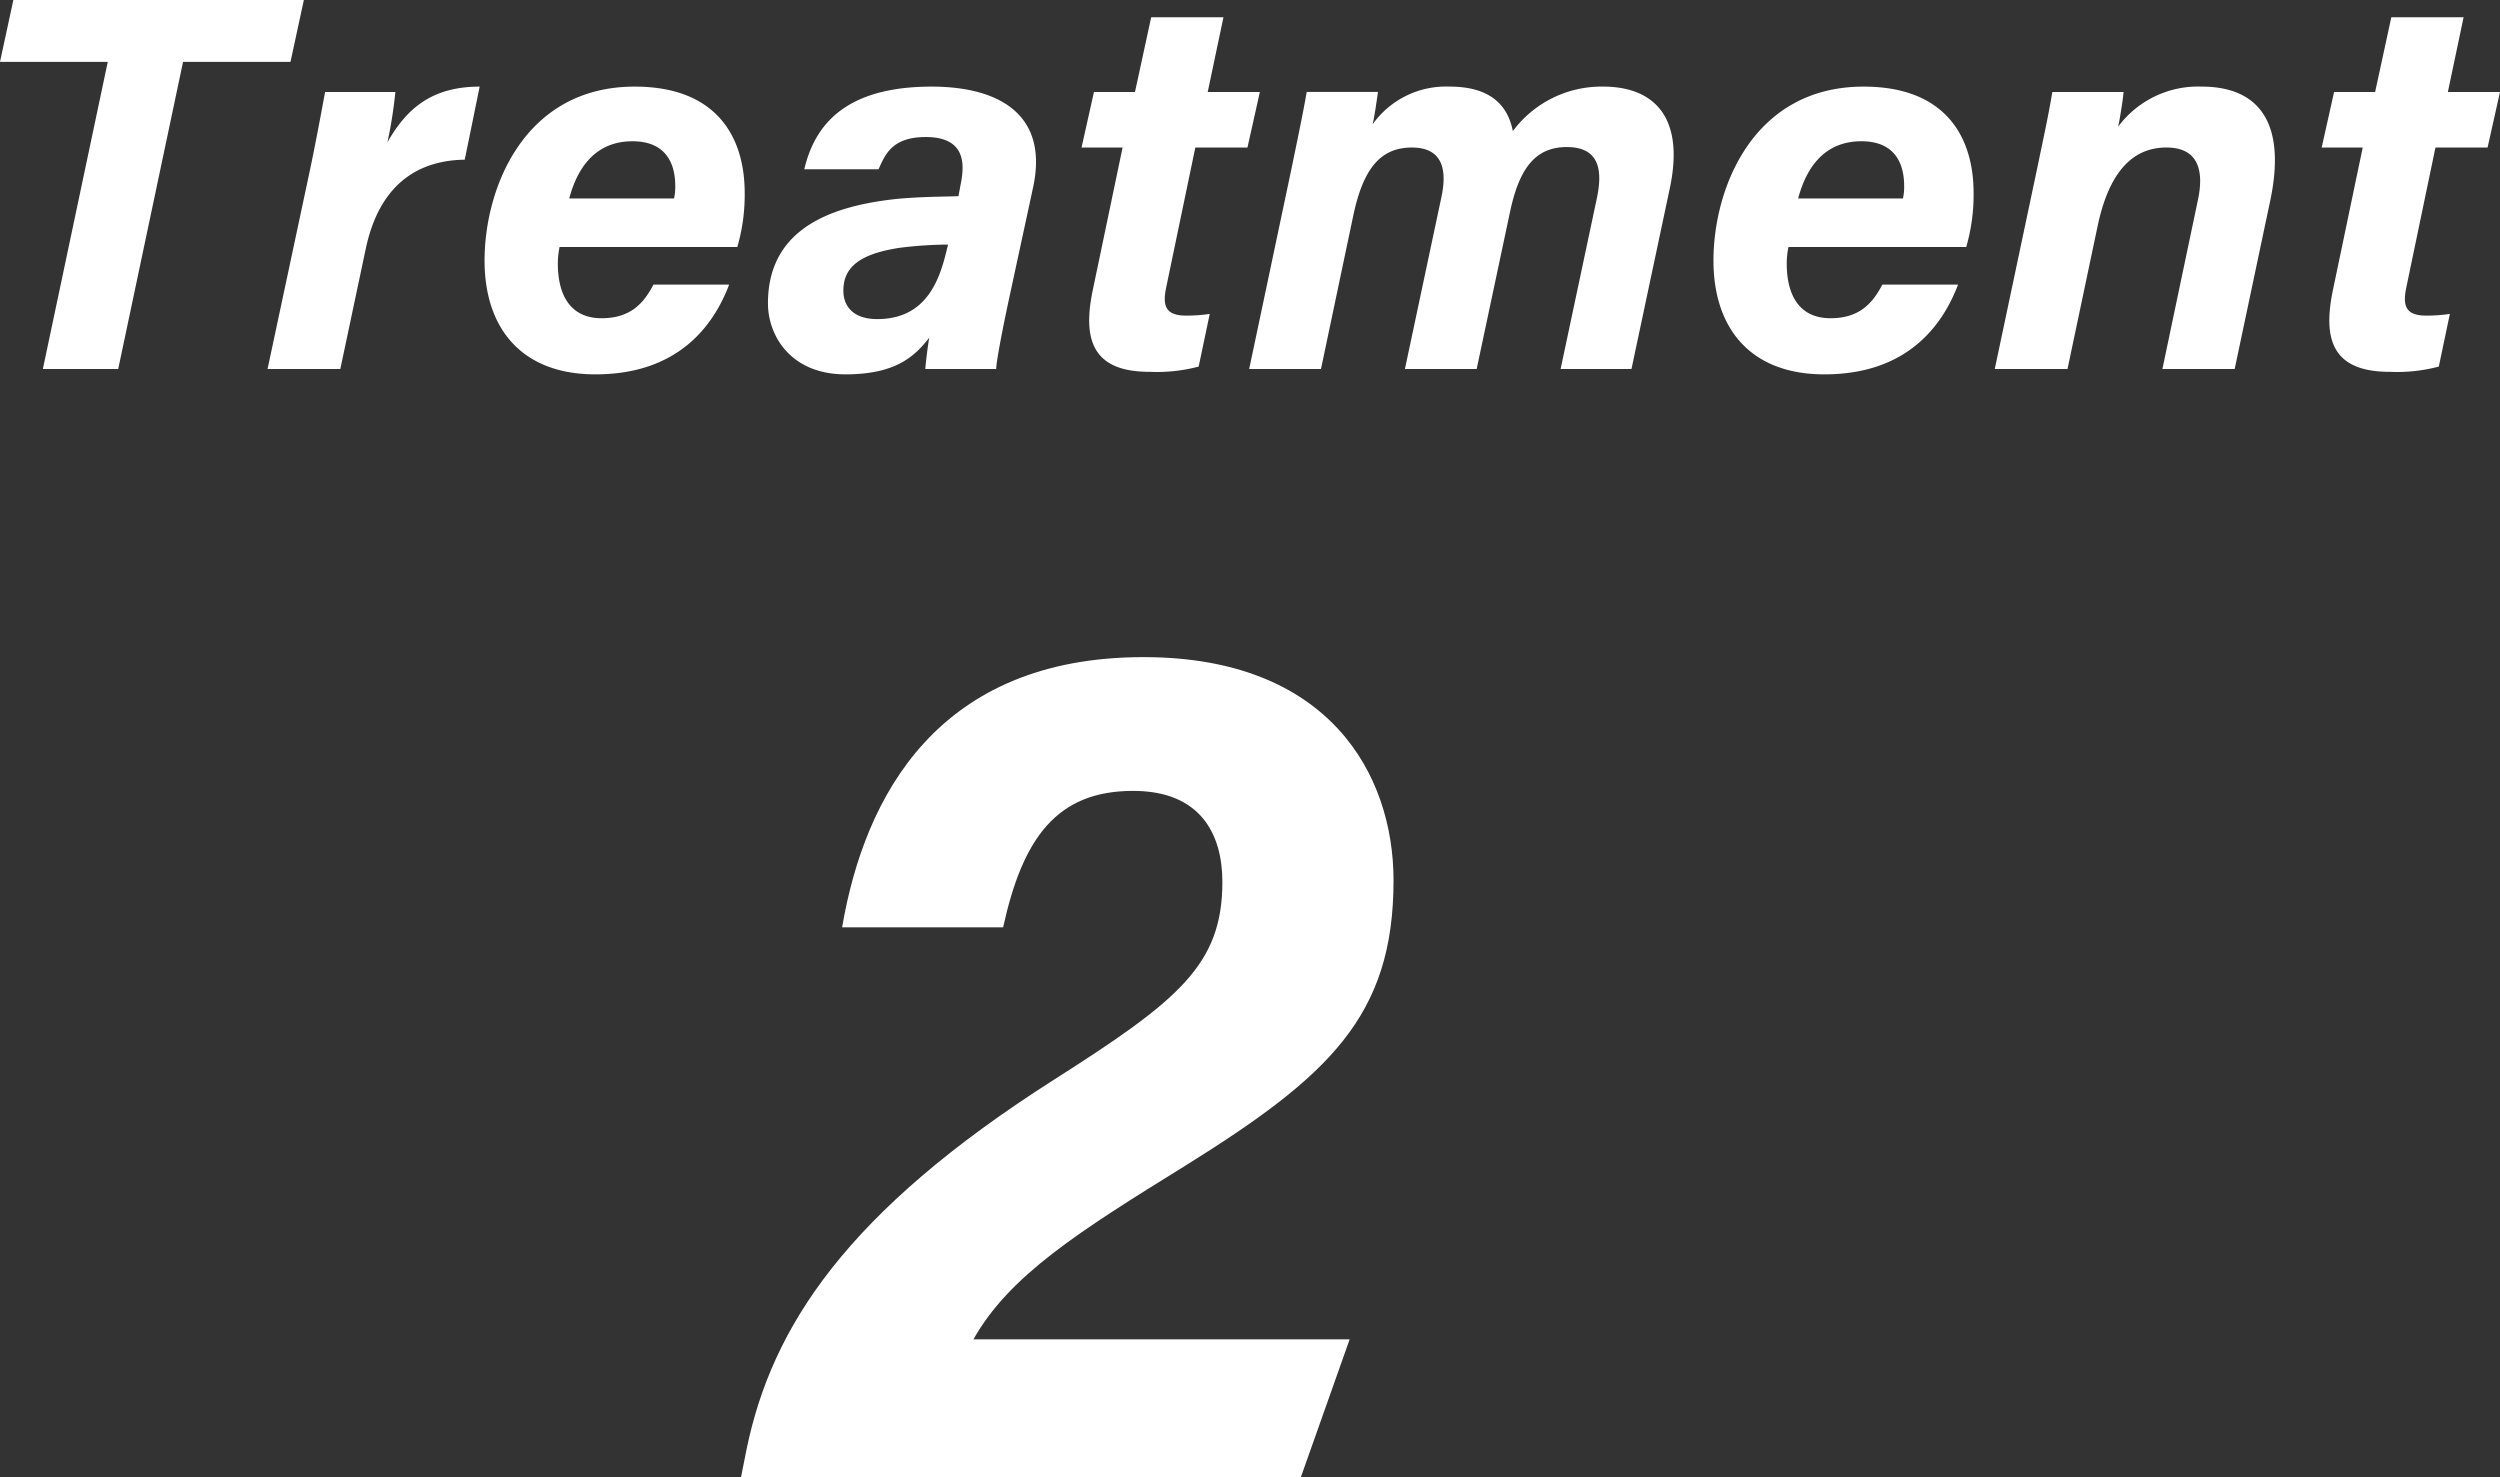 <svg xmlns="http://www.w3.org/2000/svg" width="257.647" height="152.244" viewBox="0 0 257.647 152.244"><rect x="0" y="0" width="257.647" height="152.244" fill="#333333" stroke="none"/><defs><style>.cls-1{fill:#fff;}</style></defs><title>アセット 45</title><g id="レイヤー_2" data-name="レイヤー 2"><g id="main"><path class="cls-1" d="M11.106,6.374H0L1.377,0h29.938l-1.377,6.374H18.866l-6.683,31.656H4.417Z"/><path class="cls-1" d="M31.857,17.933c.6-2.8,1.158-5.821,1.648-8.455h7.241a45.456,45.456,0,0,1-.818,5.185c1.95-3.428,4.534-5.736,9.505-5.736l-1.536,7.53c-5.211.073-8.876,2.929-10.2,9.169l-2.625,12.404H27.574Z"/><path class="cls-1" d="M57.669,25.453a8.368,8.368,0,0,0-.179,1.707c0,3.031,1.134,5.636,4.514,5.636,3.051,0,4.383-1.635,5.338-3.463h7.801c-1.597,4.219-5.24,9.248-13.775,9.248-7.681,0-11.43-4.814-11.43-11.721,0-7.526,4.121-17.934,15.474-17.934,8.4,0,11.335,5.132,11.335,10.973a19.207,19.207,0,0,1-.759,5.554ZM69.467,20.453a5.523,5.523,0,0,0,.124-1.275c0-2.503-1.096-4.619-4.405-4.619-3.439,0-5.539,2.206-6.521,5.894Z"/><path class="cls-1" d="M103.938,31.037c-.629,2.95-1.249,6.154-1.275,6.992H95.359c.062-.818.254-2.305.404-3.223-1.428,1.809-3.305,3.774-8.631,3.774-5.626,0-7.987-3.967-7.987-7.325,0-7.95,6.959-10.07,13.254-10.754,2.38-.227,4.591-.227,6.38-.282l.247-1.339c.413-2.063.421-4.759-3.626-4.759-3.567,0-4.215,1.939-4.862,3.324H82.889c1.077-4.59,4.256-8.519,13.126-8.519,6.942,0,12.068,2.875,10.459,10.364ZM97.707,25.206a41.273,41.273,0,0,0-4.929.324c-4.21.629-5.861,2.023-5.861,4.429,0,1.65,1.072,2.927,3.485,2.927,5.176,0,6.475-4.207,7.194-7.24Z"/><path class="cls-1" d="M112.742,9.478h4.229l1.668-7.698h7.449l-1.62,7.698h5.372L128.561,15.207H123.189l-2.994,14.371c-.371,1.778-.211,2.949,2.035,2.949a15.974,15.974,0,0,0,2.444-.178L123.533,37.78a16.88,16.88,0,0,1-5.08.539c-5.938,0-6.872-3.405-5.837-8.401l3.076-14.71H111.462Z"/><path class="cls-1" d="M133.076,17.492c.552-2.69,1.145-5.45,1.593-8.014h7.345c-.104.675-.302,2.206-.543,3.32a9.275,9.275,0,0,1,7.938-3.872c4.042,0,5.964,1.801,6.502,4.587a11.387,11.387,0,0,1,9.322-4.587c4.85,0,8.503,2.751,6.849,10.509L168.138,38.03H160.835l3.745-17.645c.536-2.579.426-5.23-3.108-5.23-3.417,0-4.972,2.468-5.875,6.801l-3.414,16.074H144.79l3.773-17.775c.576-2.735.128-5.051-3.055-5.051-3.347,0-5.074,2.333-6.073,7.165l-3.296,15.661h-7.4Z"/><path class="cls-1" d="M184.318,25.453a8.368,8.368,0,0,0-.179,1.707c0,3.031,1.134,5.636,4.514,5.636,3.051,0,4.383-1.635,5.338-3.463h7.801c-1.597,4.219-5.24,9.248-13.775,9.248-7.681,0-11.43-4.814-11.43-11.721,0-7.526,4.121-17.934,15.474-17.934,8.4,0,11.335,5.132,11.335,10.973a19.207,19.207,0,0,1-.759,5.554Zm11.798-5.001a5.522,5.522,0,0,0,.124-1.275c0-2.503-1.096-4.619-4.405-4.619-3.439,0-5.539,2.206-6.521,5.894Z"/><path class="cls-1" d="M210.081,16.726c.497-2.427,1.035-4.841,1.428-7.248H218.853c-.062.792-.391,2.857-.562,3.58a10.262,10.262,0,0,1,8.618-4.132c5.616,0,8.841,3.403,7.041,11.84l-3.647,17.263h-7.448l3.64-17.327c.709-3.21-.006-5.5-3.223-5.5-3.66,0-5.962,2.772-7.085,8.056l-3.111,14.77h-7.497Z"/><path class="cls-1" d="M240.549,9.478h4.229l1.668-7.698H253.895l-1.62,7.698h5.372l-1.28,5.729h-5.372l-2.994,14.371c-.371,1.778-.211,2.949,2.035,2.949a15.974,15.974,0,0,0,2.444-.178L251.34,37.78a16.88,16.88,0,0,1-5.08.539c-5.938,0-6.872-3.405-5.837-8.401l3.076-14.71H239.269Z"/><path class="cls-1" d="M76.366,152.244l.586-2.943c2.599-12.516,10.214-24.372,31.695-38.046,12.809-8.155,17.329-11.819,17.329-20.367,0-4.93-2.255-9.38-9.203-9.38-7.837,0-11.369,4.82-13.392,14.06H86.788c2.312-13.576,9.906-27.846,31.061-27.846,19.16,0,25.767,12.114,25.767,23.01,0,13.989-6.636,20.167-21.498,29.428-10.841,6.707-18.103,11.283-21.792,17.868h38.769l-5.033,14.216Z"/></g></g></svg>